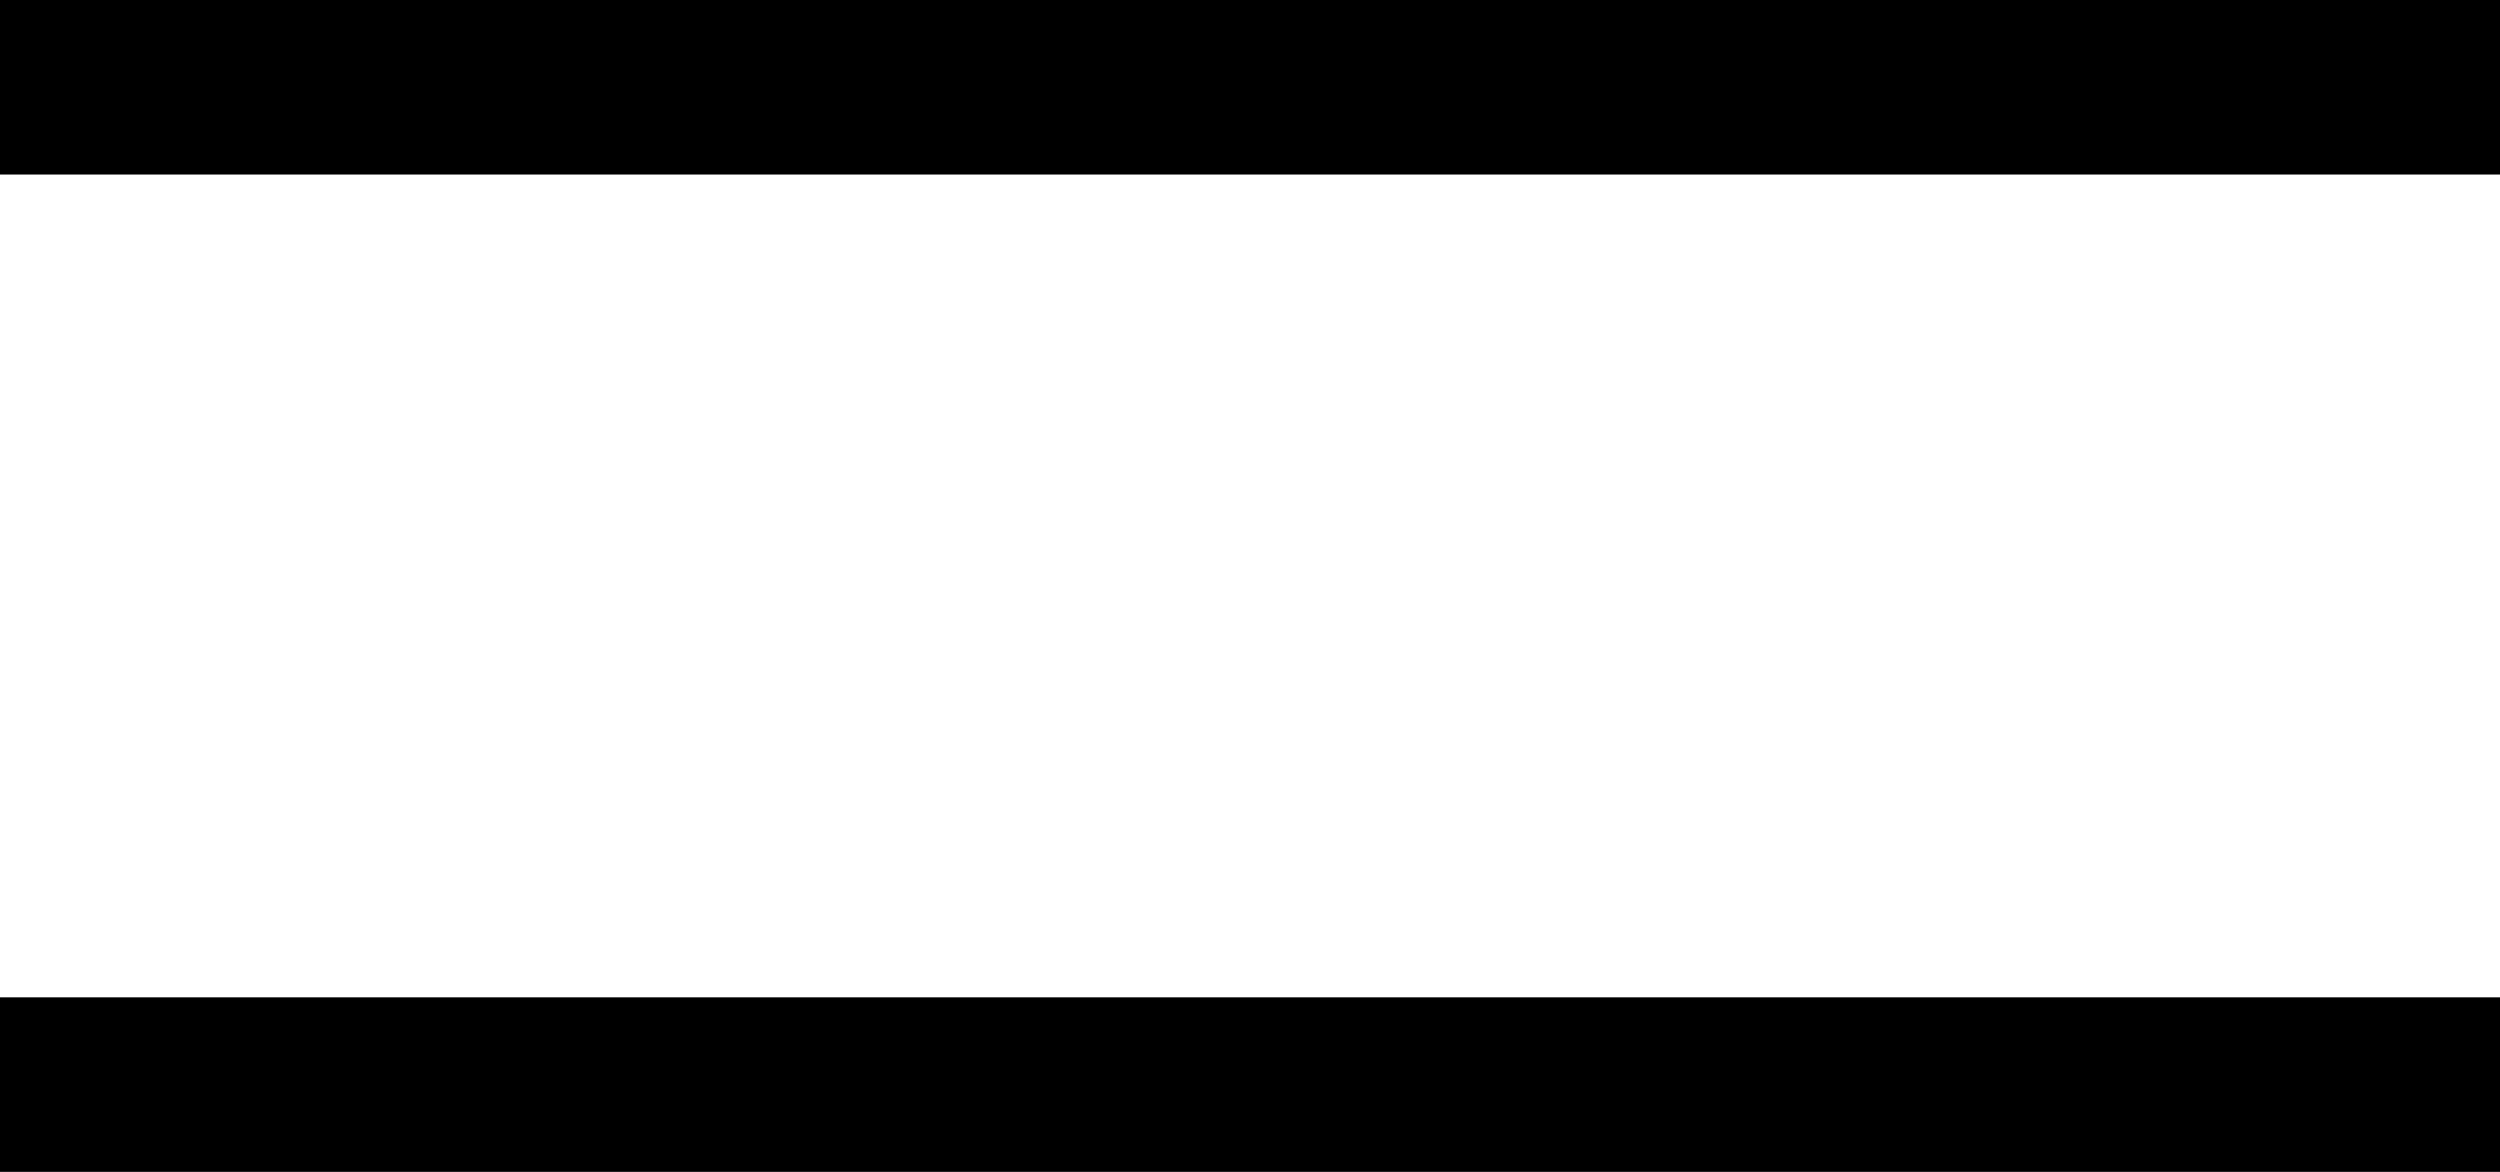 <svg width="32" height="15" viewBox="0 0 32 15" fill="none" xmlns="http://www.w3.org/2000/svg">
    <path d="M0 2.234H32V0H0V2.234Z" fill="black"/>
    <path d="M0 15H32V12.766H0V15Z" fill="black"/>
</svg>